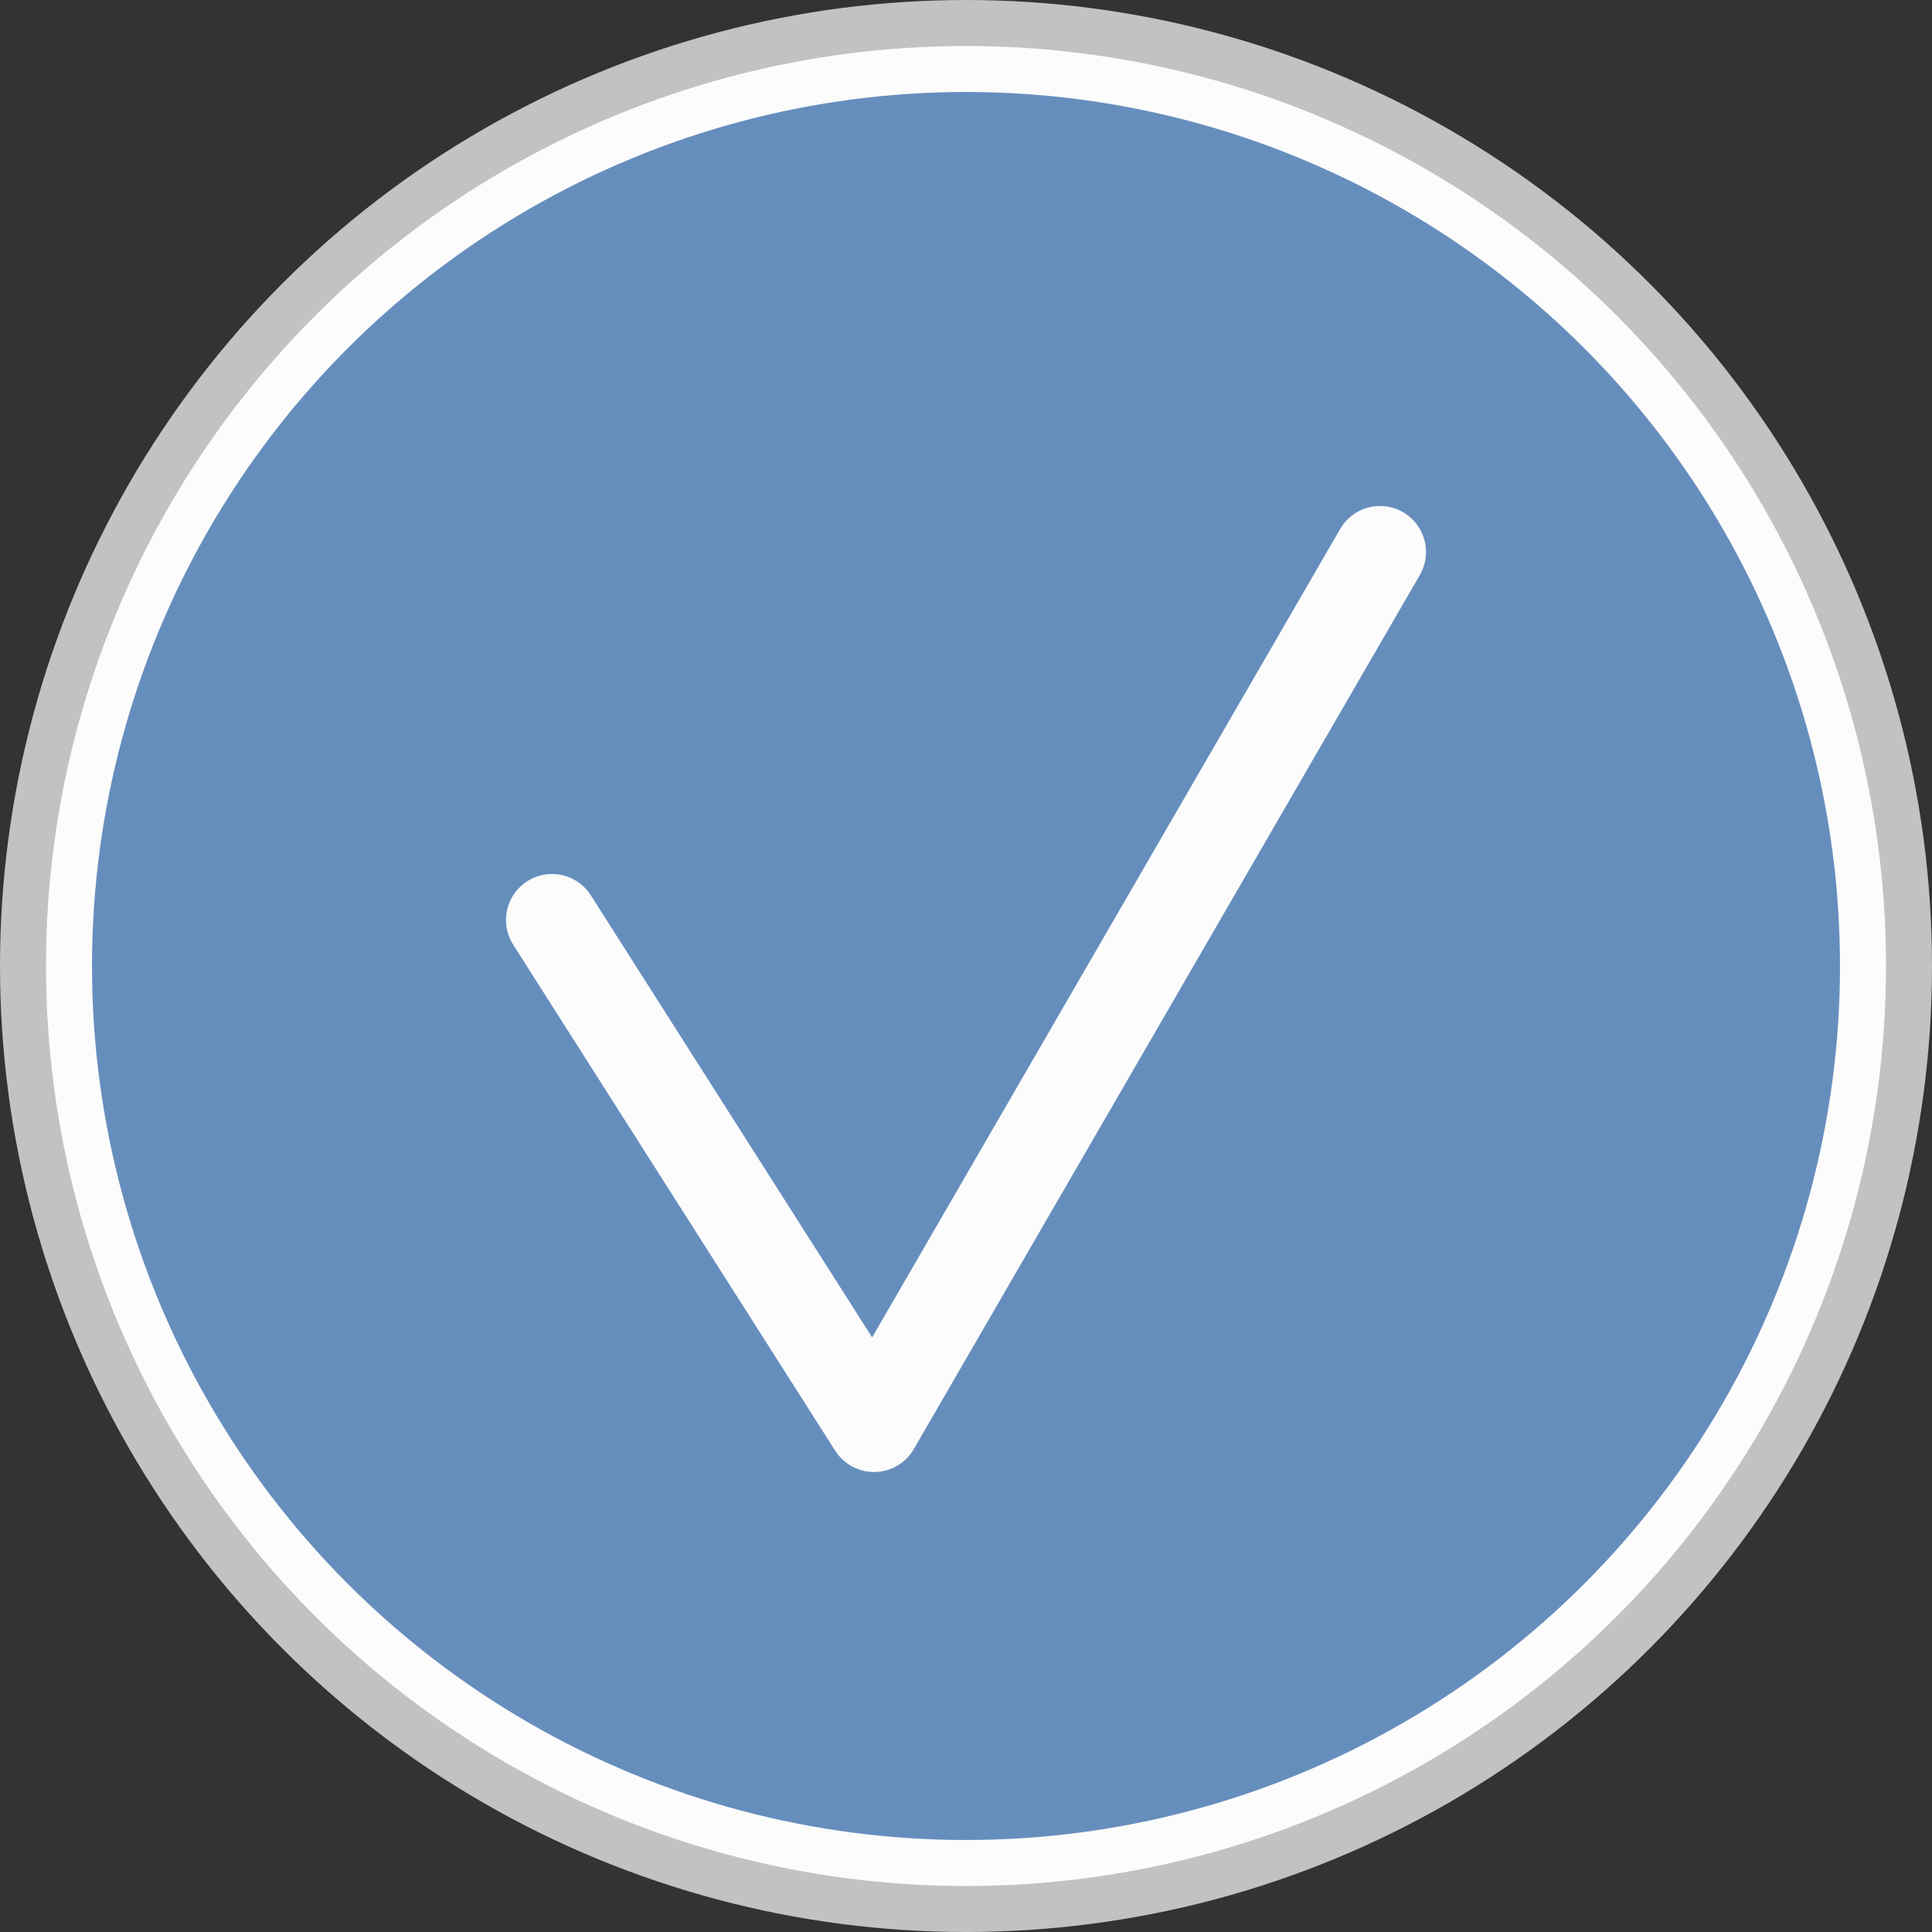 <?xml version="1.0" encoding="UTF-8"?> <svg xmlns="http://www.w3.org/2000/svg" width="42" height="42" viewBox="0 0 42 42" fill="none"><rect x="0" y="0" width="42" height="42" fill="#333333" stroke="none"/> <circle cx="21" cy="21" r="20" fill="#F5F5F5"></circle> <g opacity="0.7"> <circle cx="21" cy="21" r="20" fill="#2A62A5" stroke="white" stroke-width="2"></circle> <path d="M12 20L19 31L30 12" stroke="white" stroke-width="2" stroke-linecap="round" stroke-linejoin="round"></path> </g> </svg> 